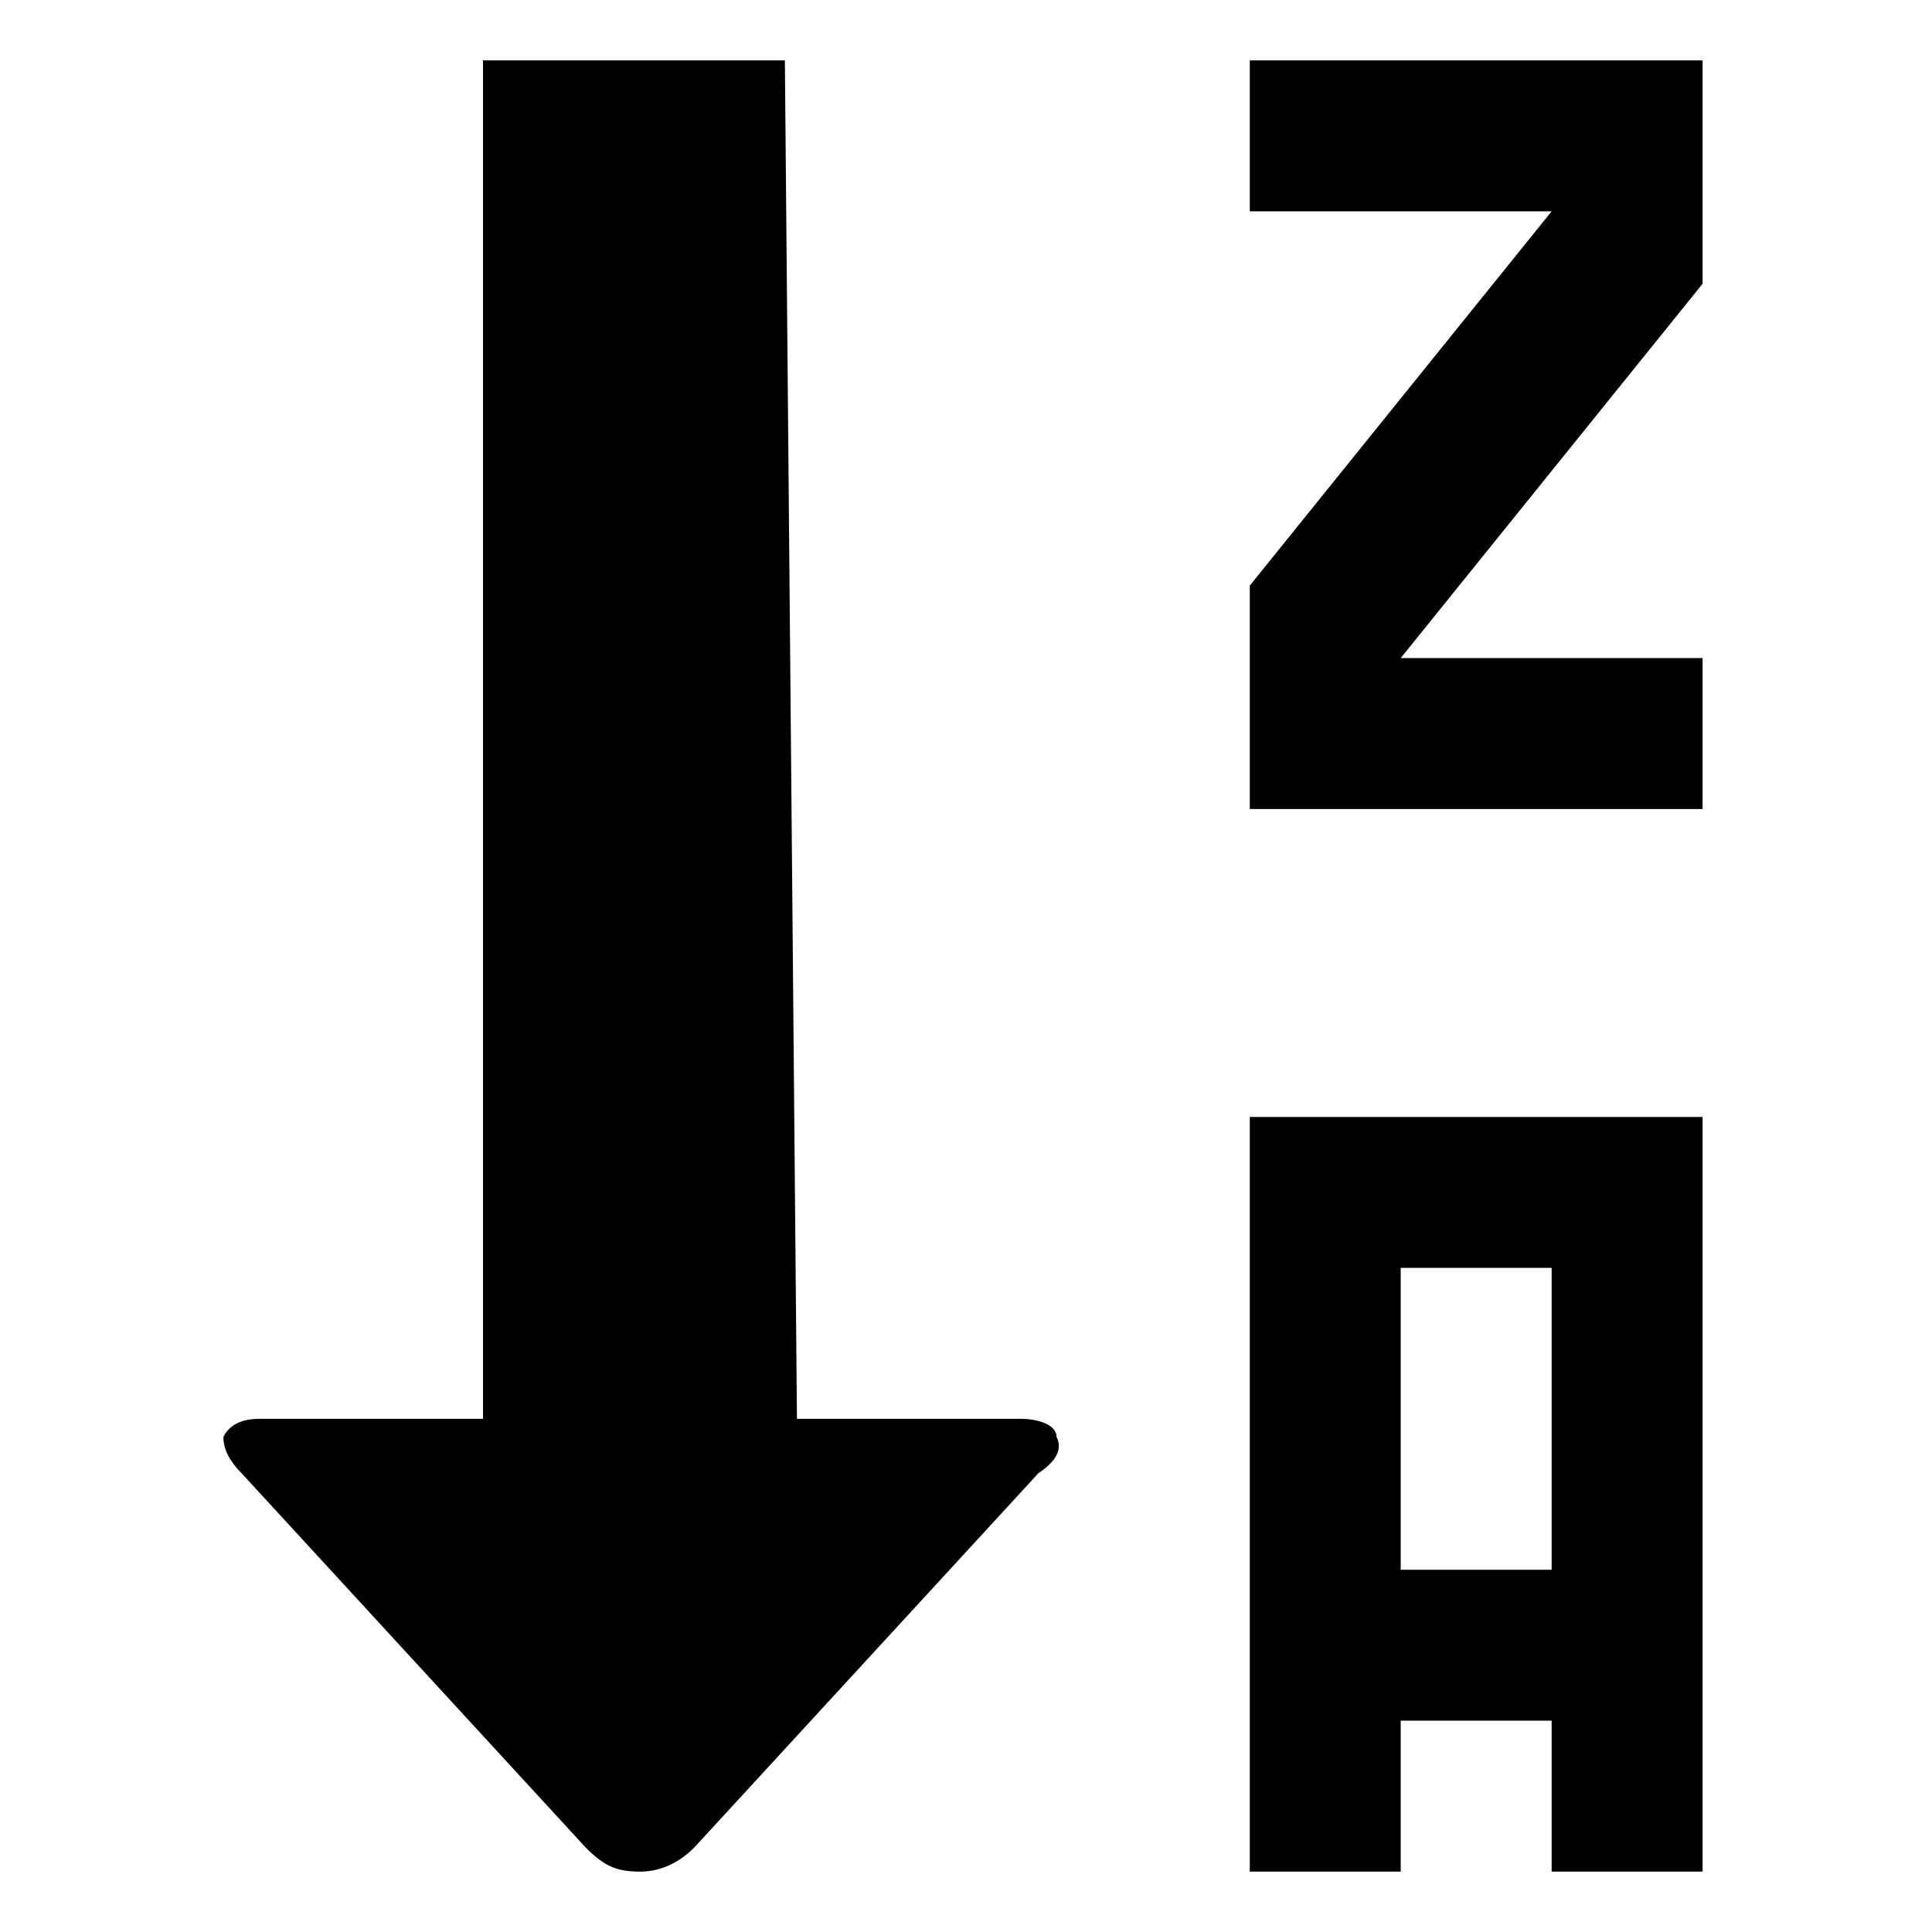 <svg fill="currentColor" xmlns="http://www.w3.org/2000/svg" width="32" height="32" viewBox="0 0 32 32"><path d="M13.2 23.5h3.7c.3 0 .6.1.6.3.1.2 0 .4-.3.6l-5.7 6.2c-.2.2-.5.4-.9.4s-.6-.1-.9-.4L4 24.4c-.2-.2-.3-.4-.3-.6.1-.2.3-.3.6-.3H8V1h5l.2 22.5zm15-18.8l-5 6.2h5v2.5h-7.5V9.7l5-6.2h-5V1h7.5v3.7zm0 26.3h-2.5v-2.5h-2.5V31h-2.5V18.5h7.5V31zm-5-10v5h2.5v-5h-2.5z"/></svg>